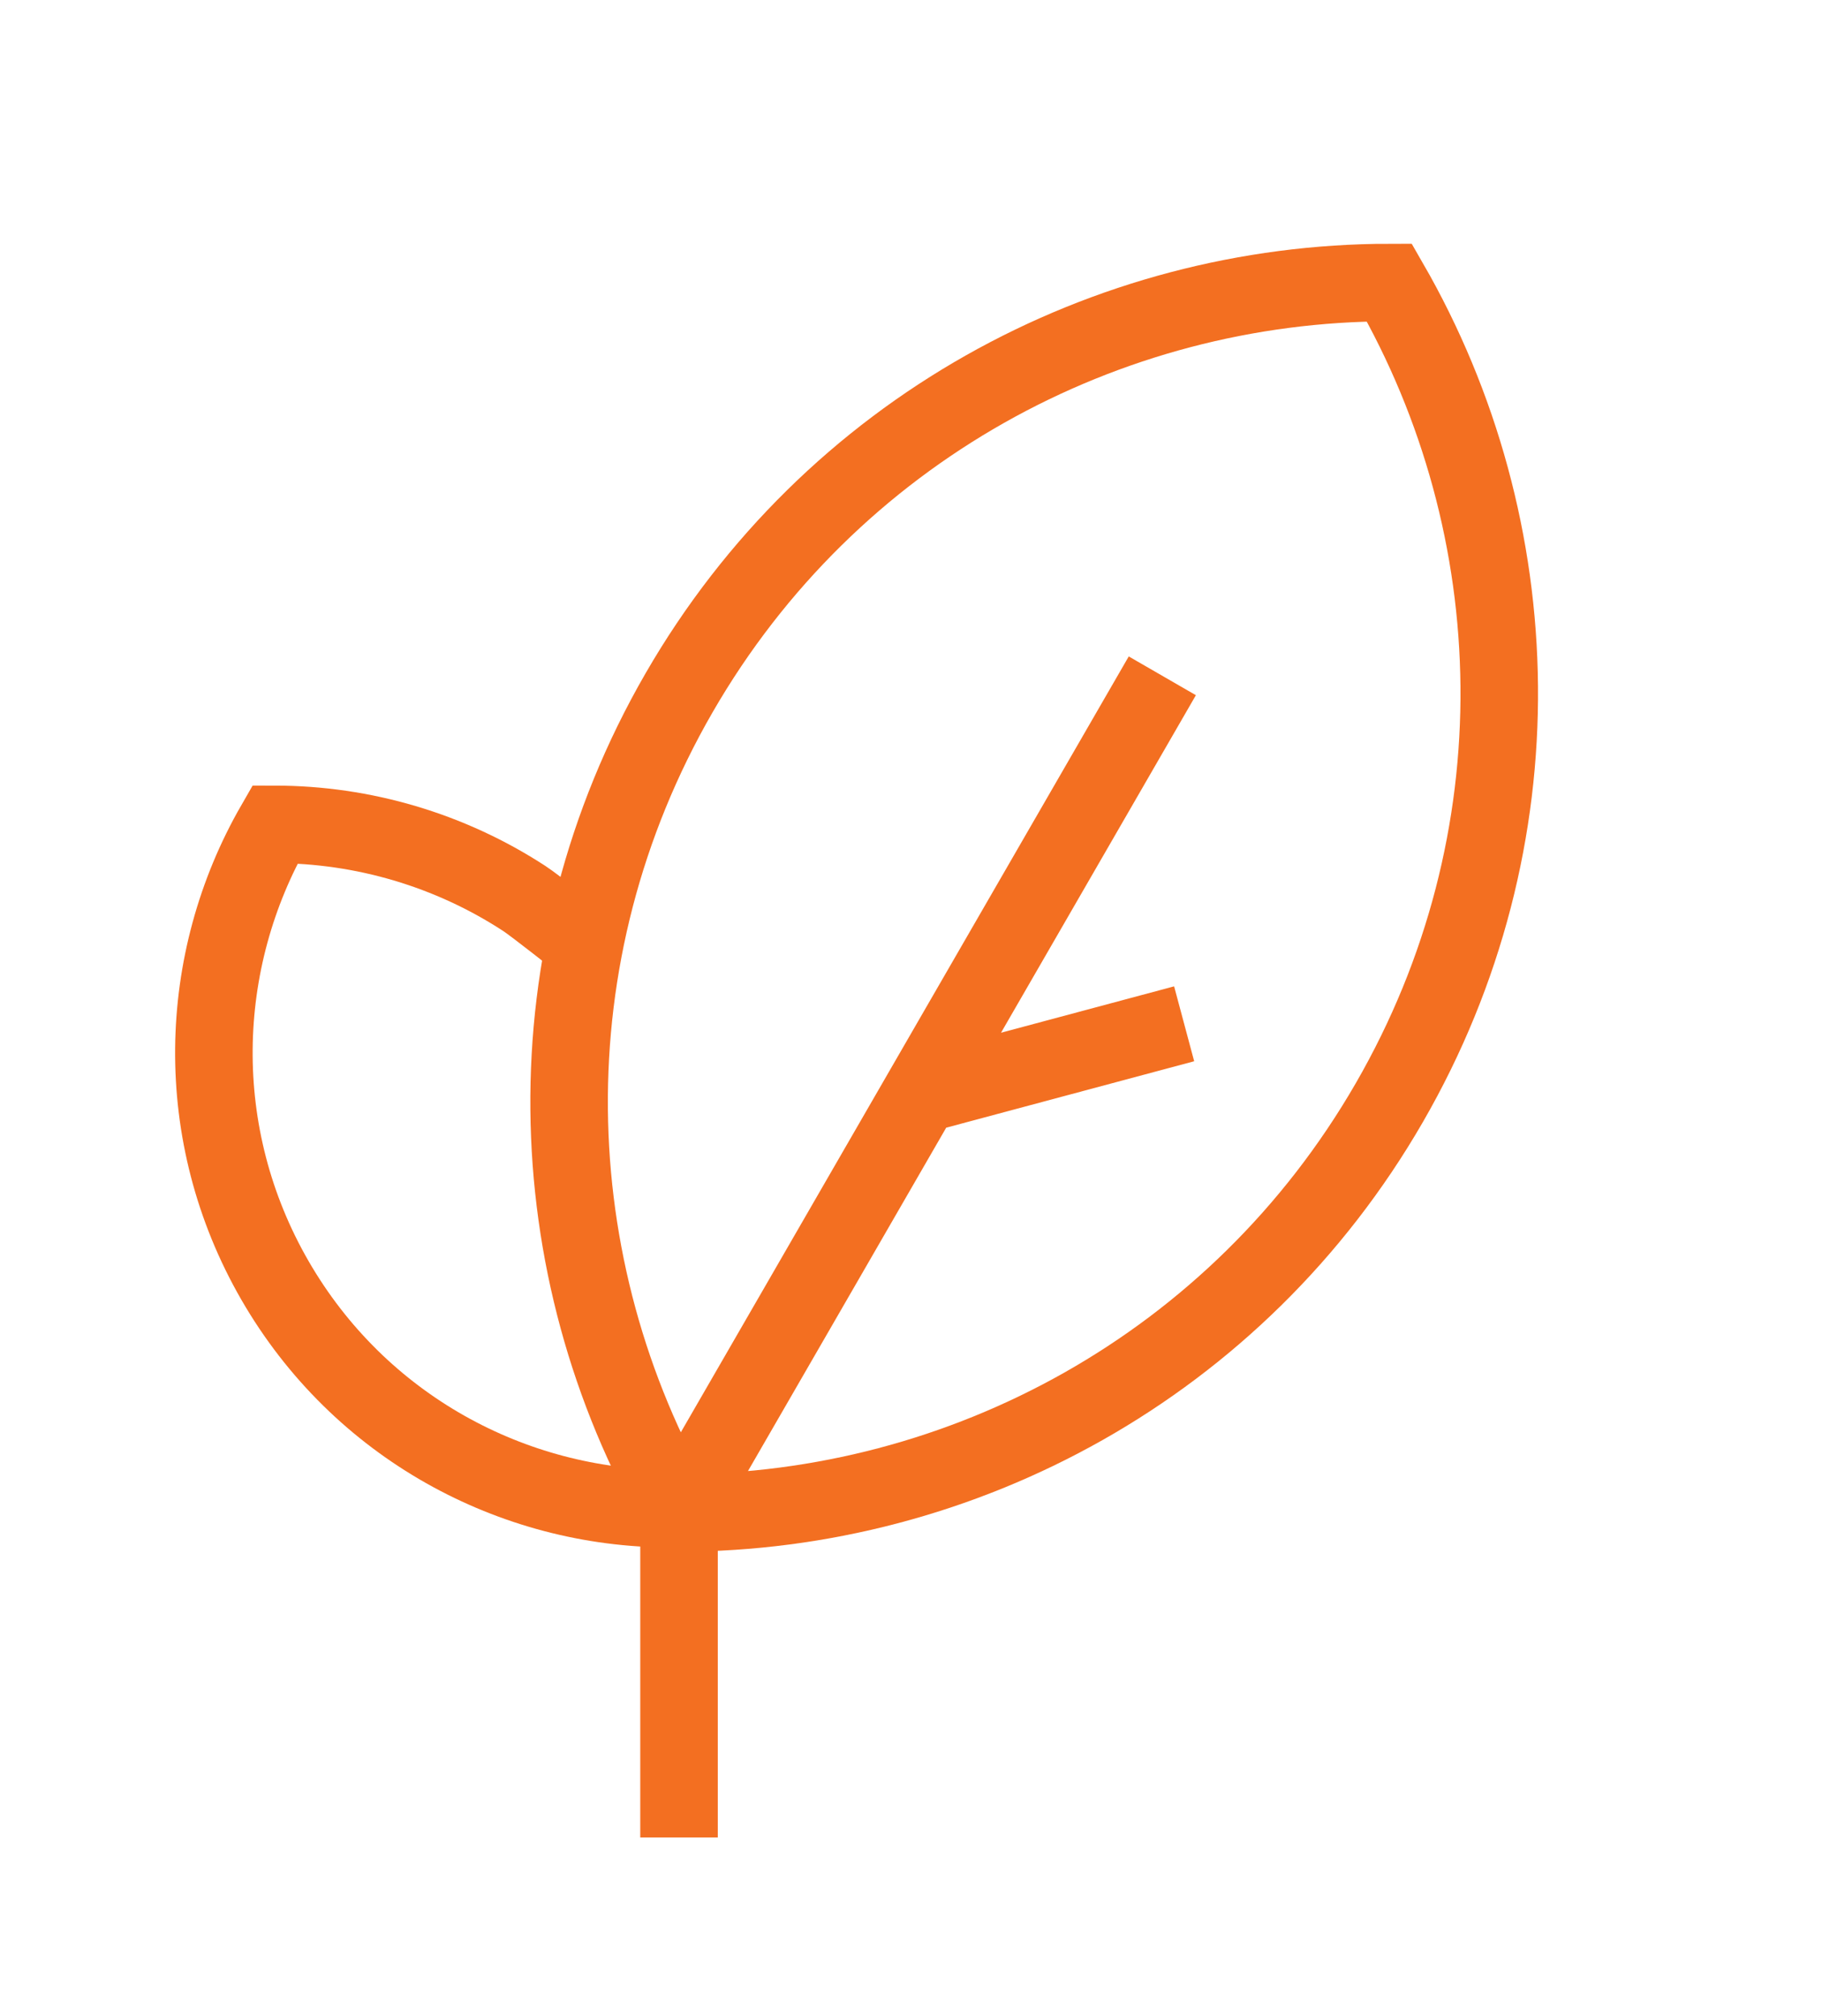 <svg width="47" height="52" viewBox="0 0 47 52" fill="none" xmlns="http://www.w3.org/2000/svg">
<path d="M17.516 39.025C24.82 39.019 31.922 35.226 35.837 28.445C39.752 21.665 39.486 13.617 35.839 7.288C28.535 7.294 21.433 11.088 17.518 17.869C13.603 24.649 13.869 32.697 17.516 39.025ZM17.516 39.025L20.633 33.627L23.749 28.229M17.516 39.025L17.516 47.395M29.983 17.432L23.749 28.229M23.749 28.229L30.546 26.408" stroke="#F36F21" stroke-width="2"/>
<path d="M17.285 38.915C13.223 38.911 9.273 36.802 7.095 33.031C4.918 29.259 5.066 24.784 7.094 21.264C9.368 21.266 11.606 21.927 13.518 23.171C13.799 23.353 14.955 24.271 15.221 24.479" stroke="#F36F21" stroke-width="2"/>
</svg>
